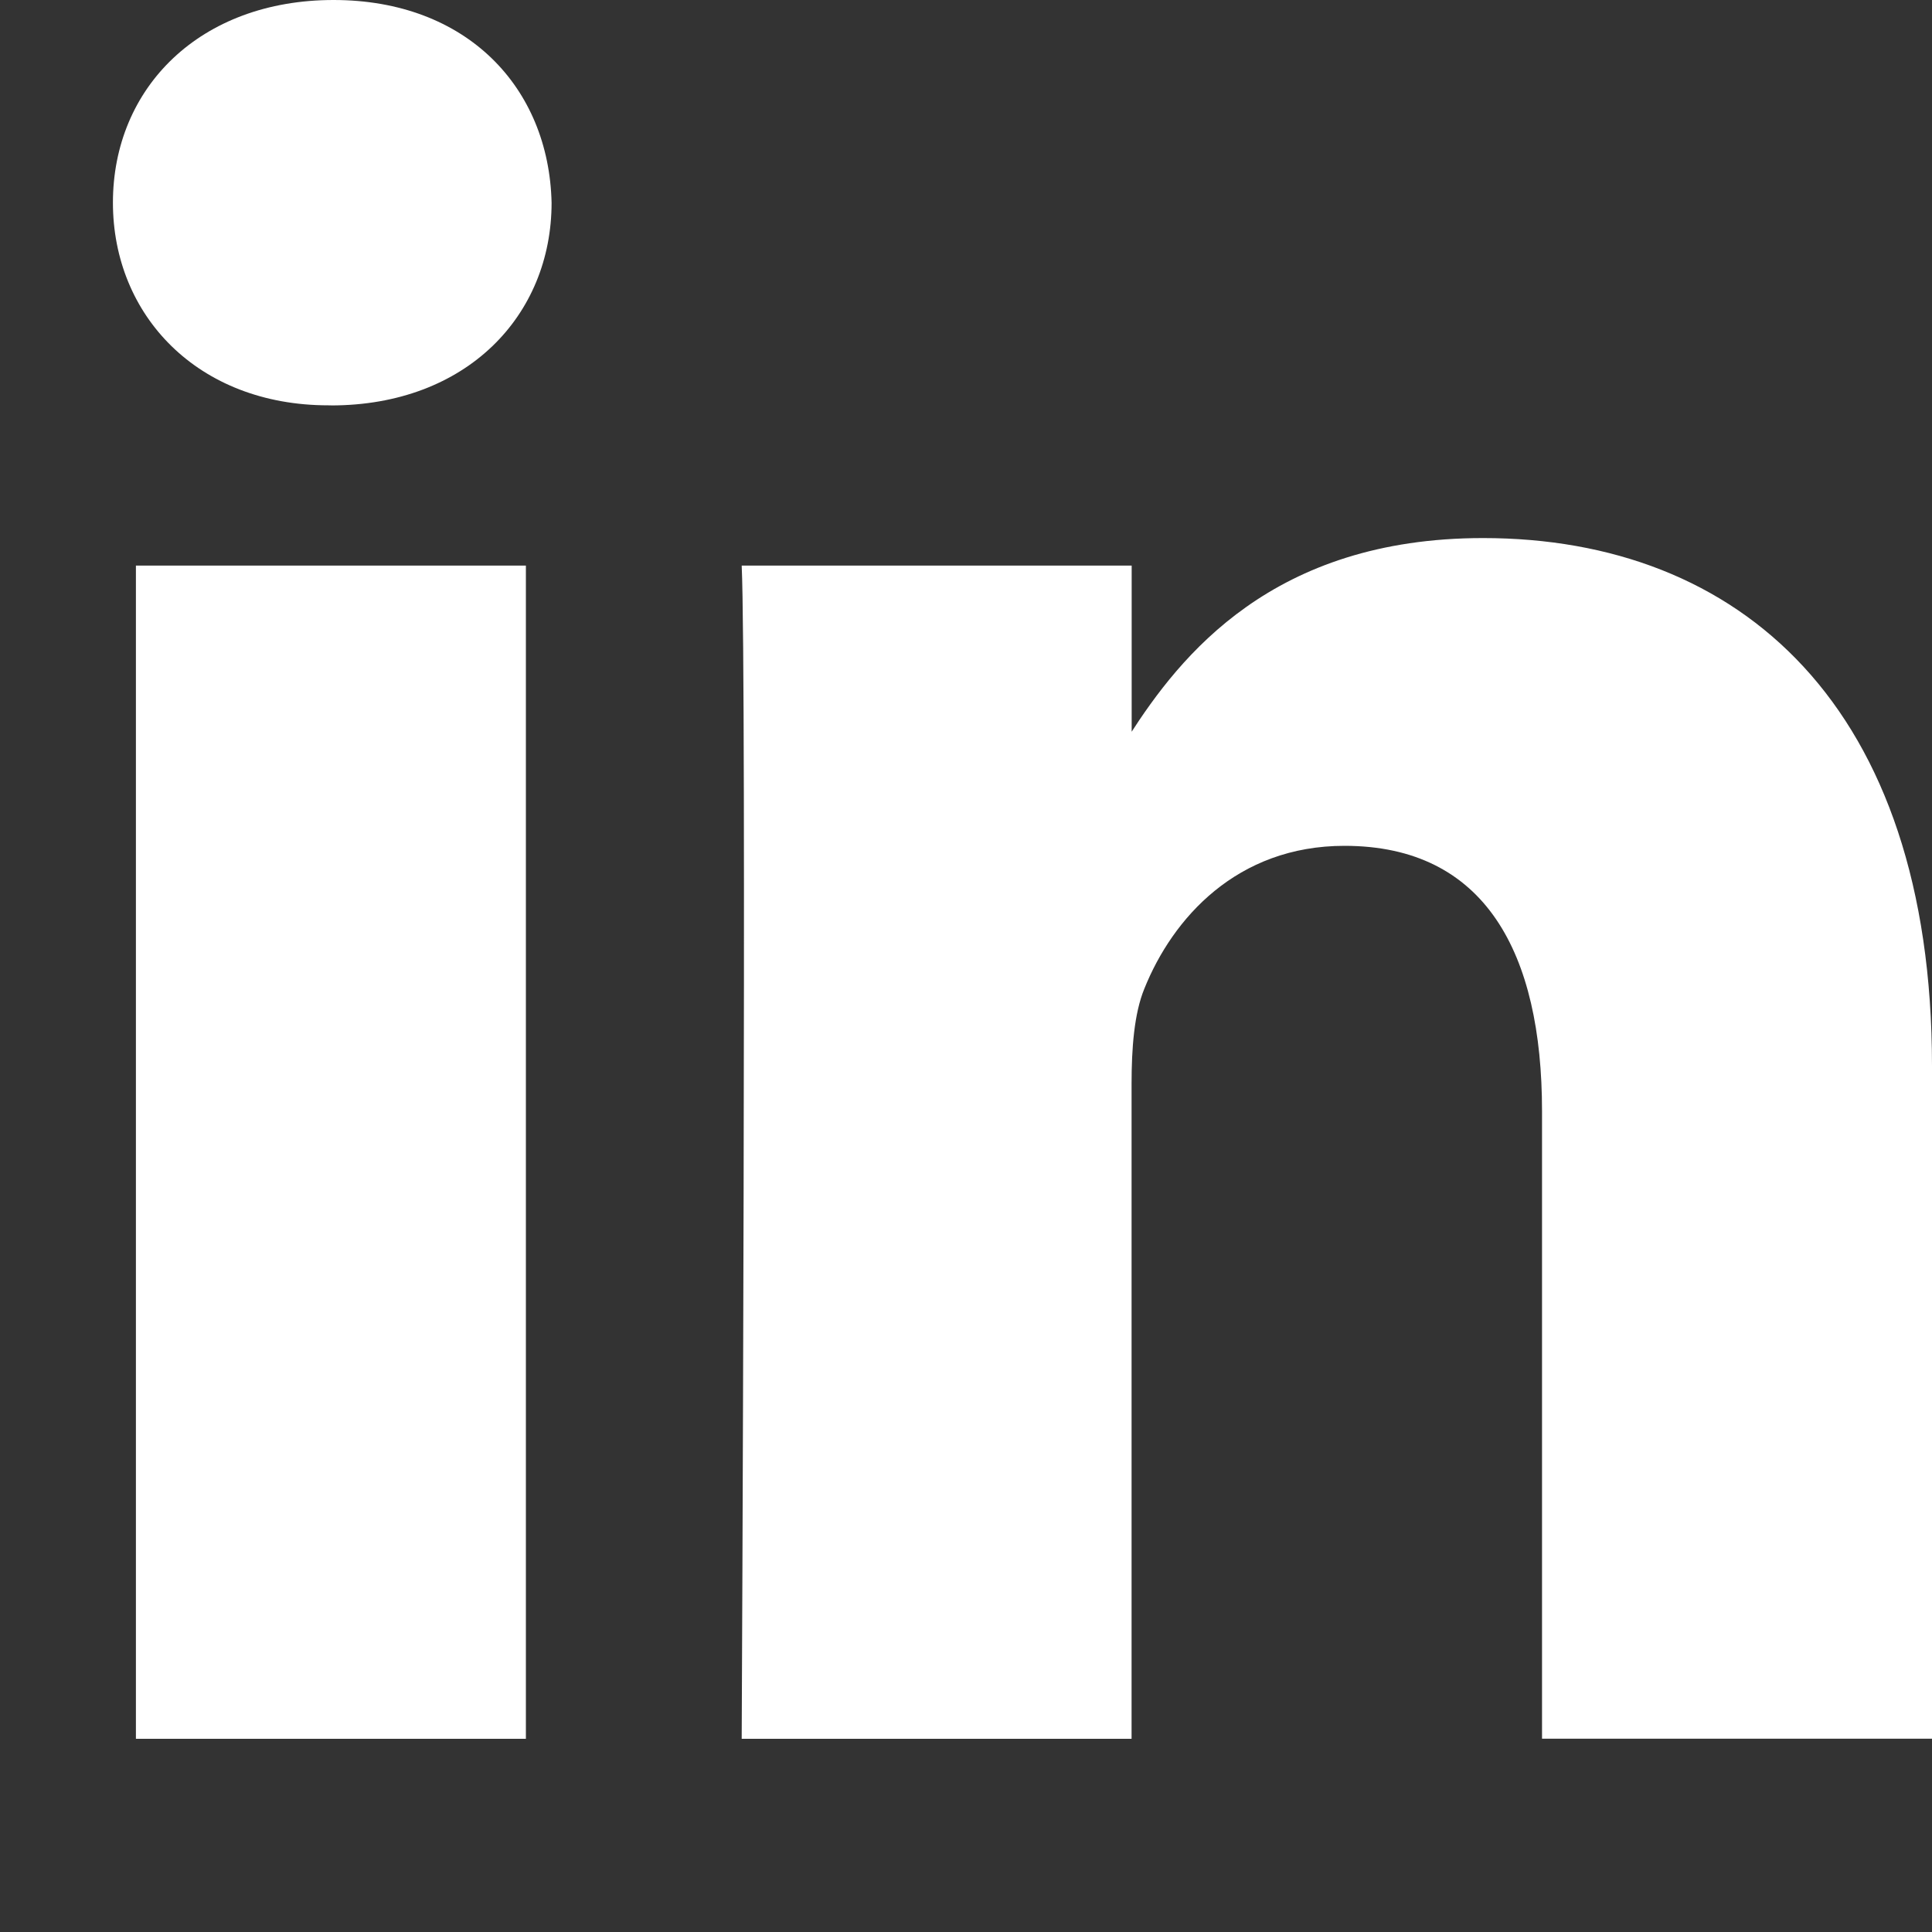<?xml version="1.0" encoding="utf-8"?>
<!-- Generator: Adobe Illustrator 24.1.0, SVG Export Plug-In . SVG Version: 6.00 Build 0)  -->
<svg version="1.1" id="Layer_1" xmlns="http://www.w3.org/2000/svg" xmlns:xlink="http://www.w3.org/1999/xlink" x="0px" y="0px"
	 viewBox="0 0 20 20" style="enable-background:new 0 0 20 20;" xml:space="preserve">
<rect x="0" y="0" width="20" height="20" fill="#333333" stroke="none"/>
<style type="text/css">
	.st0{fill:#FFFFFF;}
</style>
<path class="st0" d="M5.444,18V5.855H1.407v12.145h4.037H5.444z M3.426,4.197
	c1.407,0,2.284-0.933,2.284-2.098C5.683,0.907,4.833,0,3.453,0
	c-1.382,0-2.284,0.907-2.284,2.098c0,1.165,0.876,2.098,2.231,2.098h0.026H3.426z
	 M7.678,18h4.036v-6.782c0-0.363,0.026-0.726,0.133-0.985
	c0.292-0.726,0.956-1.477,2.071-1.477c1.46,0,2.045,1.114,2.045,2.746v6.497H20
	V11.036c0-3.73-1.991-5.466-4.647-5.466c-2.178,0-3.134,1.217-3.665,2.046h0.027
	V5.855H7.678c0.053,1.139-0,12.145-0,12.145L7.678,18z"/>
</svg>
